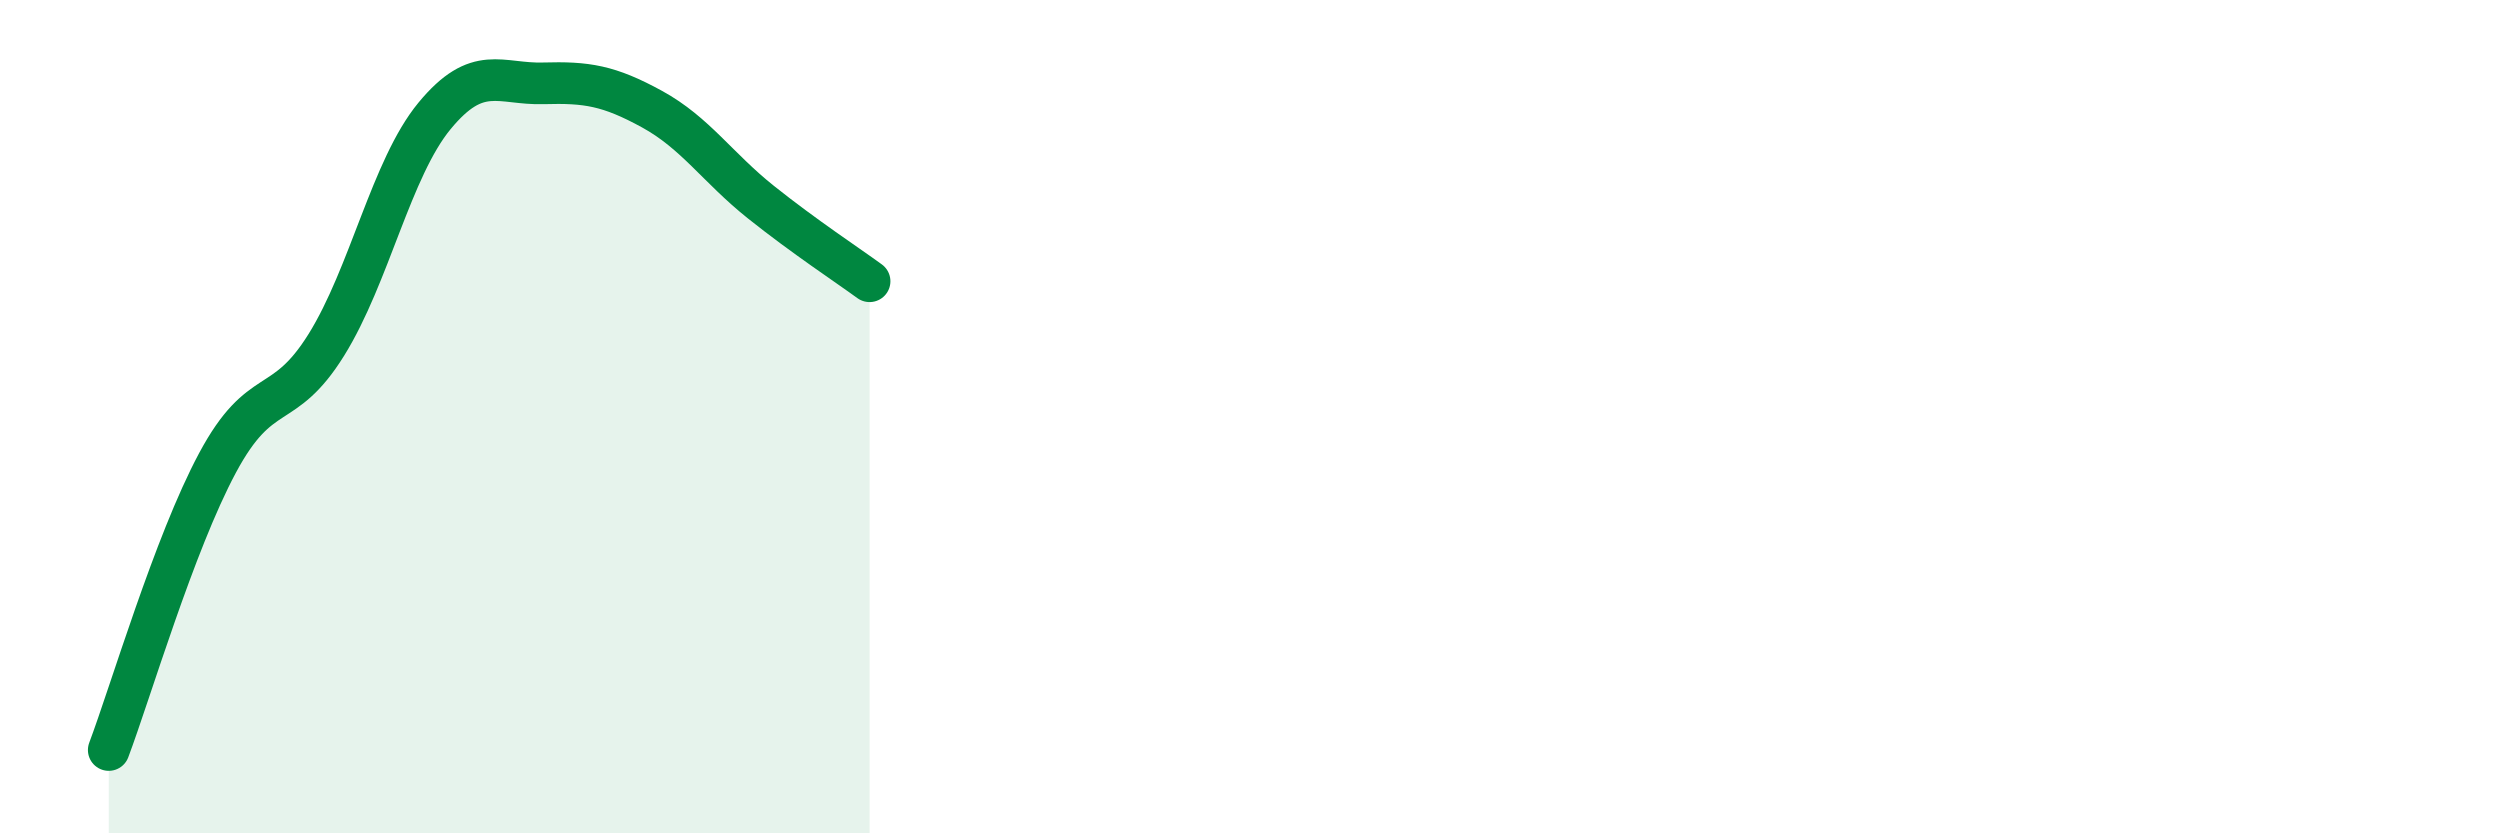 
    <svg width="60" height="20" viewBox="0 0 60 20" xmlns="http://www.w3.org/2000/svg">
      <path
        d="M 2.61,18 C 3.13,16.62 4.18,13.05 5.22,11.11 C 6.26,9.17 6.79,9.95 7.83,8.28 C 8.87,6.61 9.39,4.04 10.43,2.78 C 11.47,1.52 12,2.03 13.04,2 C 14.08,1.97 14.61,2.05 15.65,2.62 C 16.69,3.19 17.22,4.02 18.26,4.85 C 19.3,5.68 20.35,6.37 20.87,6.75L20.87 20L2.61 20Z"
        fill="#008740"
        opacity="0.1"
        stroke-linecap="round"
        stroke-linejoin="round"
      />
      <path
        d="M 2.61,18 C 3.13,16.62 4.18,13.05 5.22,11.11 C 6.26,9.17 6.79,9.95 7.83,8.28 C 8.87,6.61 9.39,4.04 10.43,2.78 C 11.47,1.52 12,2.03 13.04,2 C 14.08,1.97 14.61,2.05 15.65,2.62 C 16.69,3.19 17.22,4.02 18.26,4.85 C 19.3,5.68 20.35,6.37 20.87,6.75"
        stroke="#008740"
        stroke-width="1"
        fill="none"
        stroke-linecap="round"
        stroke-linejoin="round"
      />
    </svg>
  